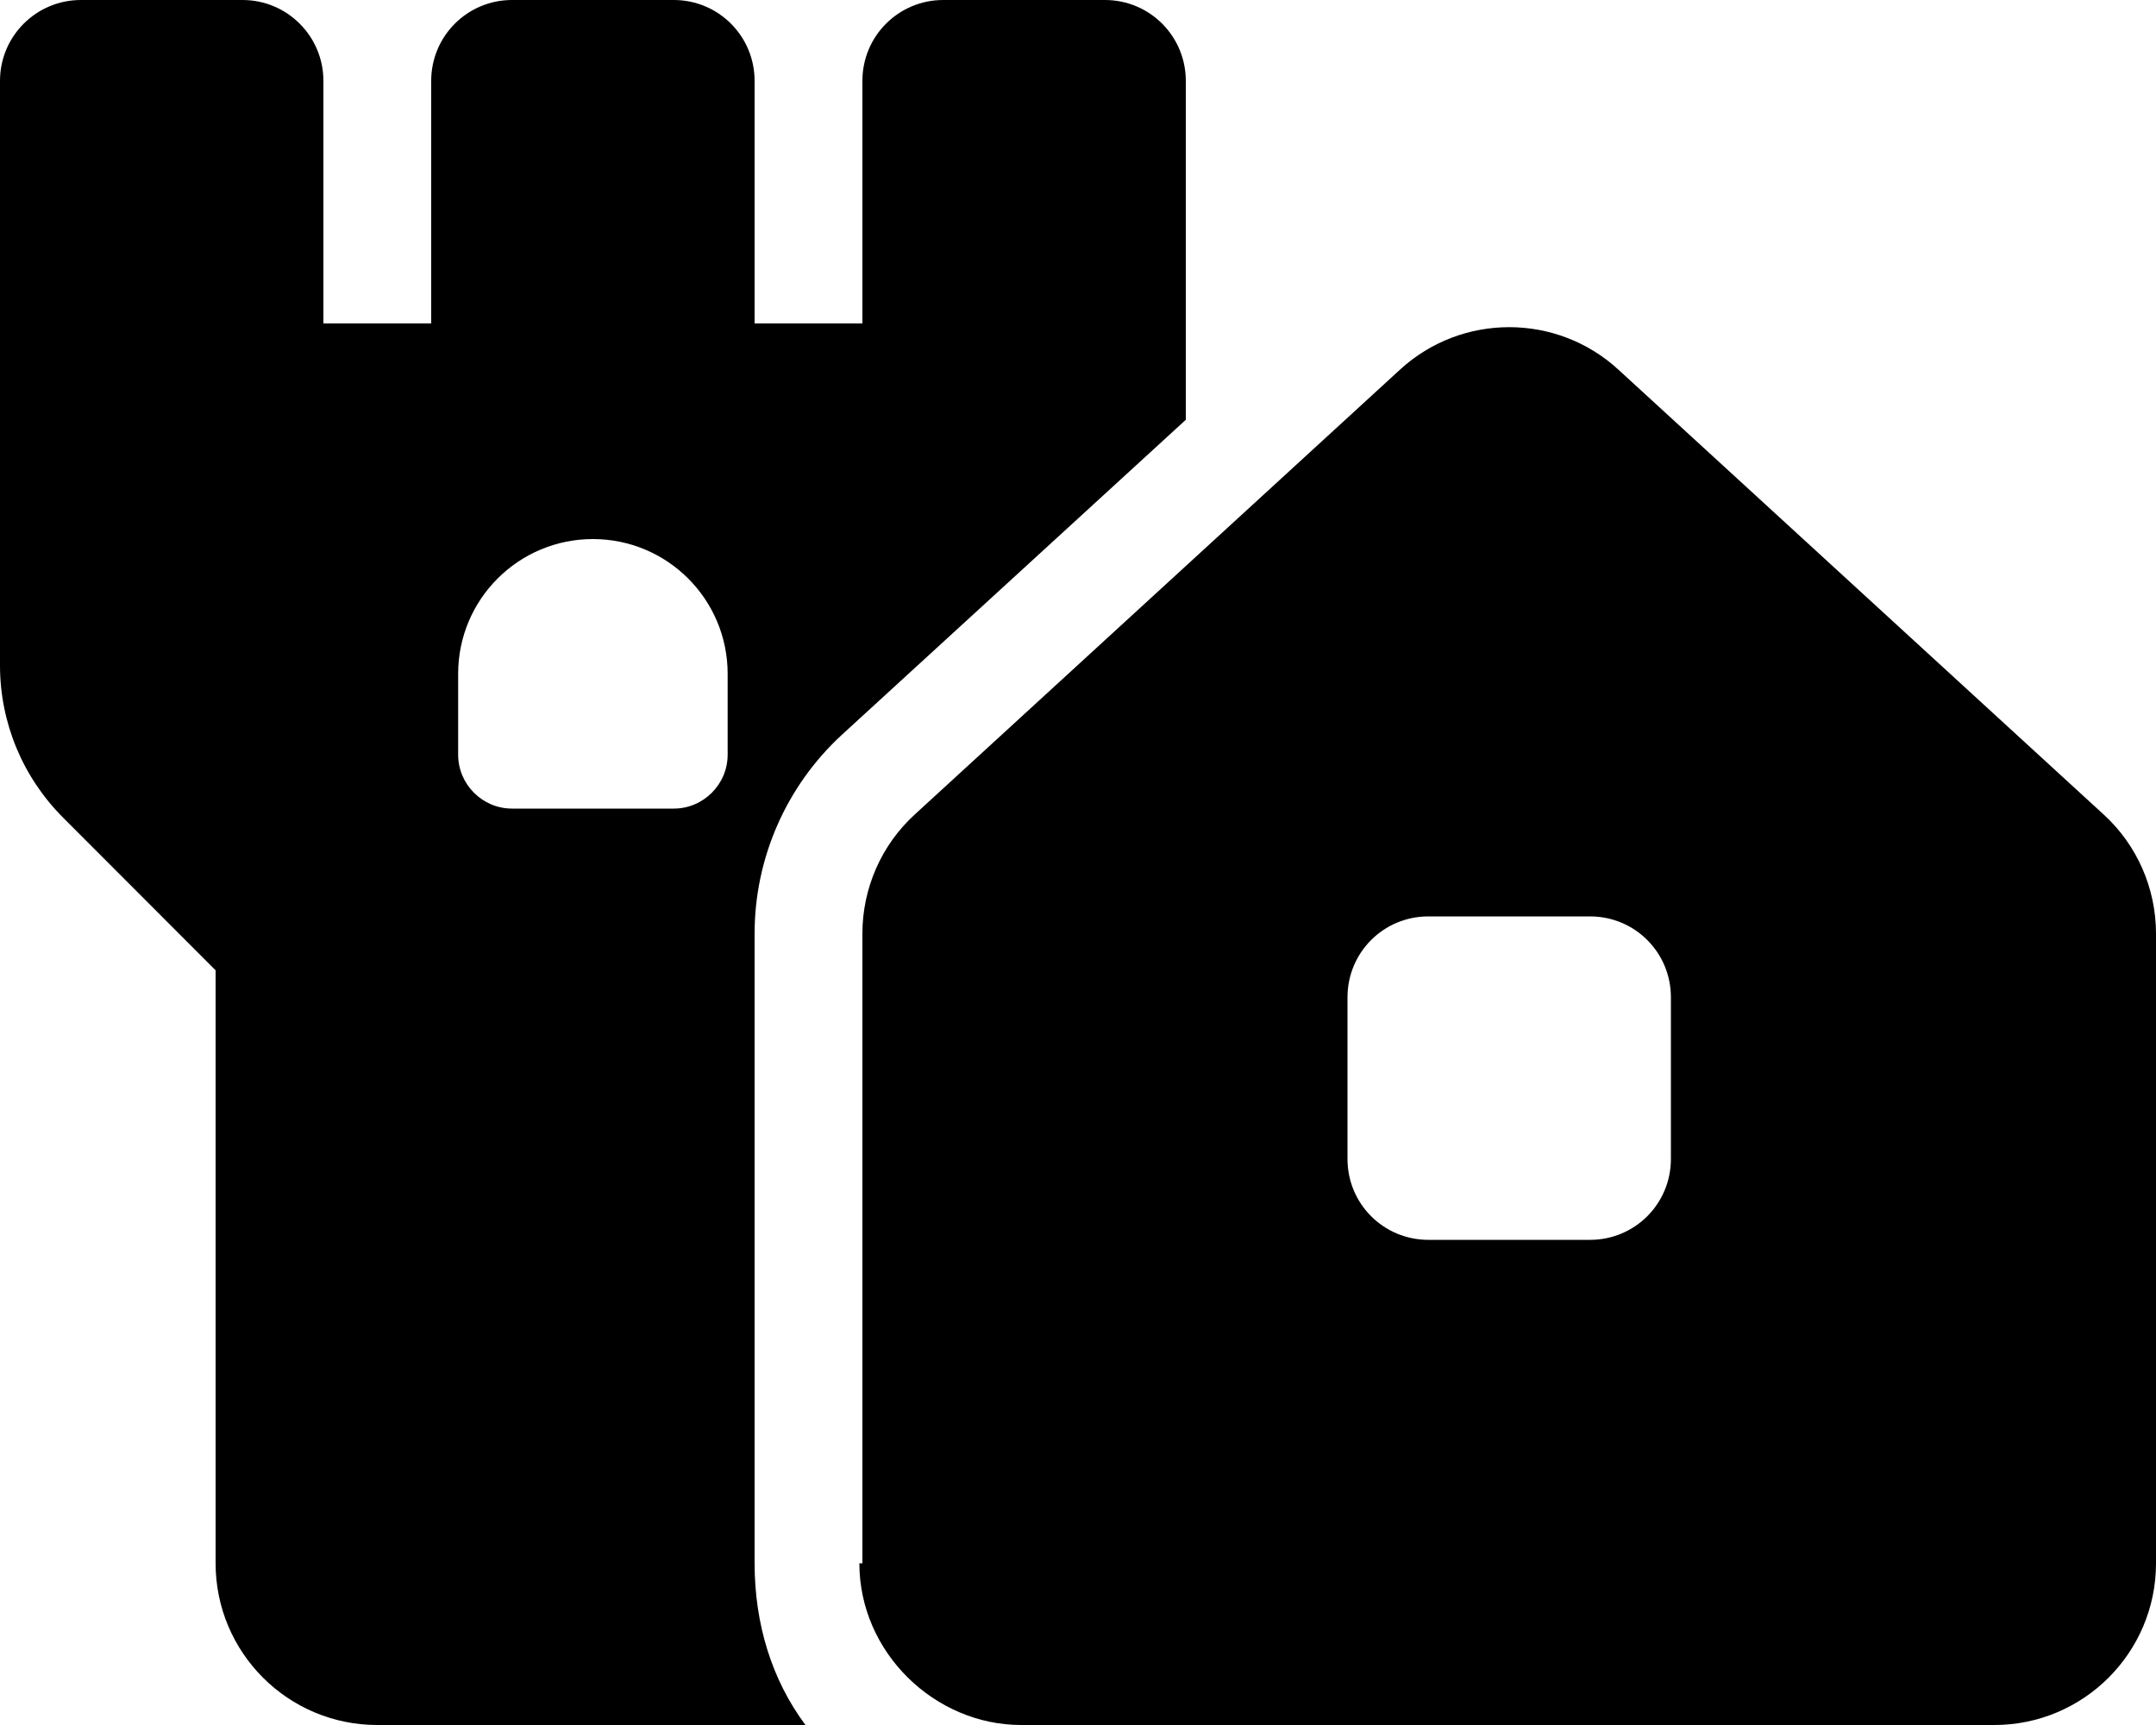<svg xmlns="http://www.w3.org/2000/svg" viewBox="0 0 640 512"><!--! Font Awesome Pro 6.0.0 by @fontawesome - https://fontawesome.com License - https://fontawesome.com/license (Commercial License) Copyright 2022 Fonticons, Inc. --><path d="M256 464V277.1C256 263.7 261.6 250.8 271.6 241.7L415.6 109.7C433.9 92.91 462.1 92.91 480.4 109.7L624.4 241.7C634.4 250.8 640 263.7 640 277.1V464C640 490.5 618.5 512 592 512H303.1C277.5 512 255.1 490.5 255.1 464H256zM424 272C410.7 272 400 282.7 400 296V344C400 357.3 410.7 368 424 368H472C485.3 368 496 357.3 496 344V296C496 282.7 485.3 272 472 272H424zM72 0C85.25 0 96 10.75 96 24V96H128V24C128 10.75 138.7 0 152 0H200C213.3 0 224 10.75 224 24V96H256V24C256 10.75 266.7 0 280 0H328C341.3 0 352 10.75 352 24V124.6L249.9 218.1C233.4 233.3 224 254.7 224 277.1V464C224 482 229.1 498.6 239.1 512H112C85.49 512 64 490.5 64 464V288L18.75 242.7C6.743 230.7 0 214.5 0 197.5V24C0 10.75 10.75 .001 24 .001L72 0zM176 160C153.9 160 136 177.9 136 200V224C136 232.8 143.2 240 152 240H200C208.8 240 216 232.8 216 224V200C216 177.9 198.1 160 176 160z"/></svg>